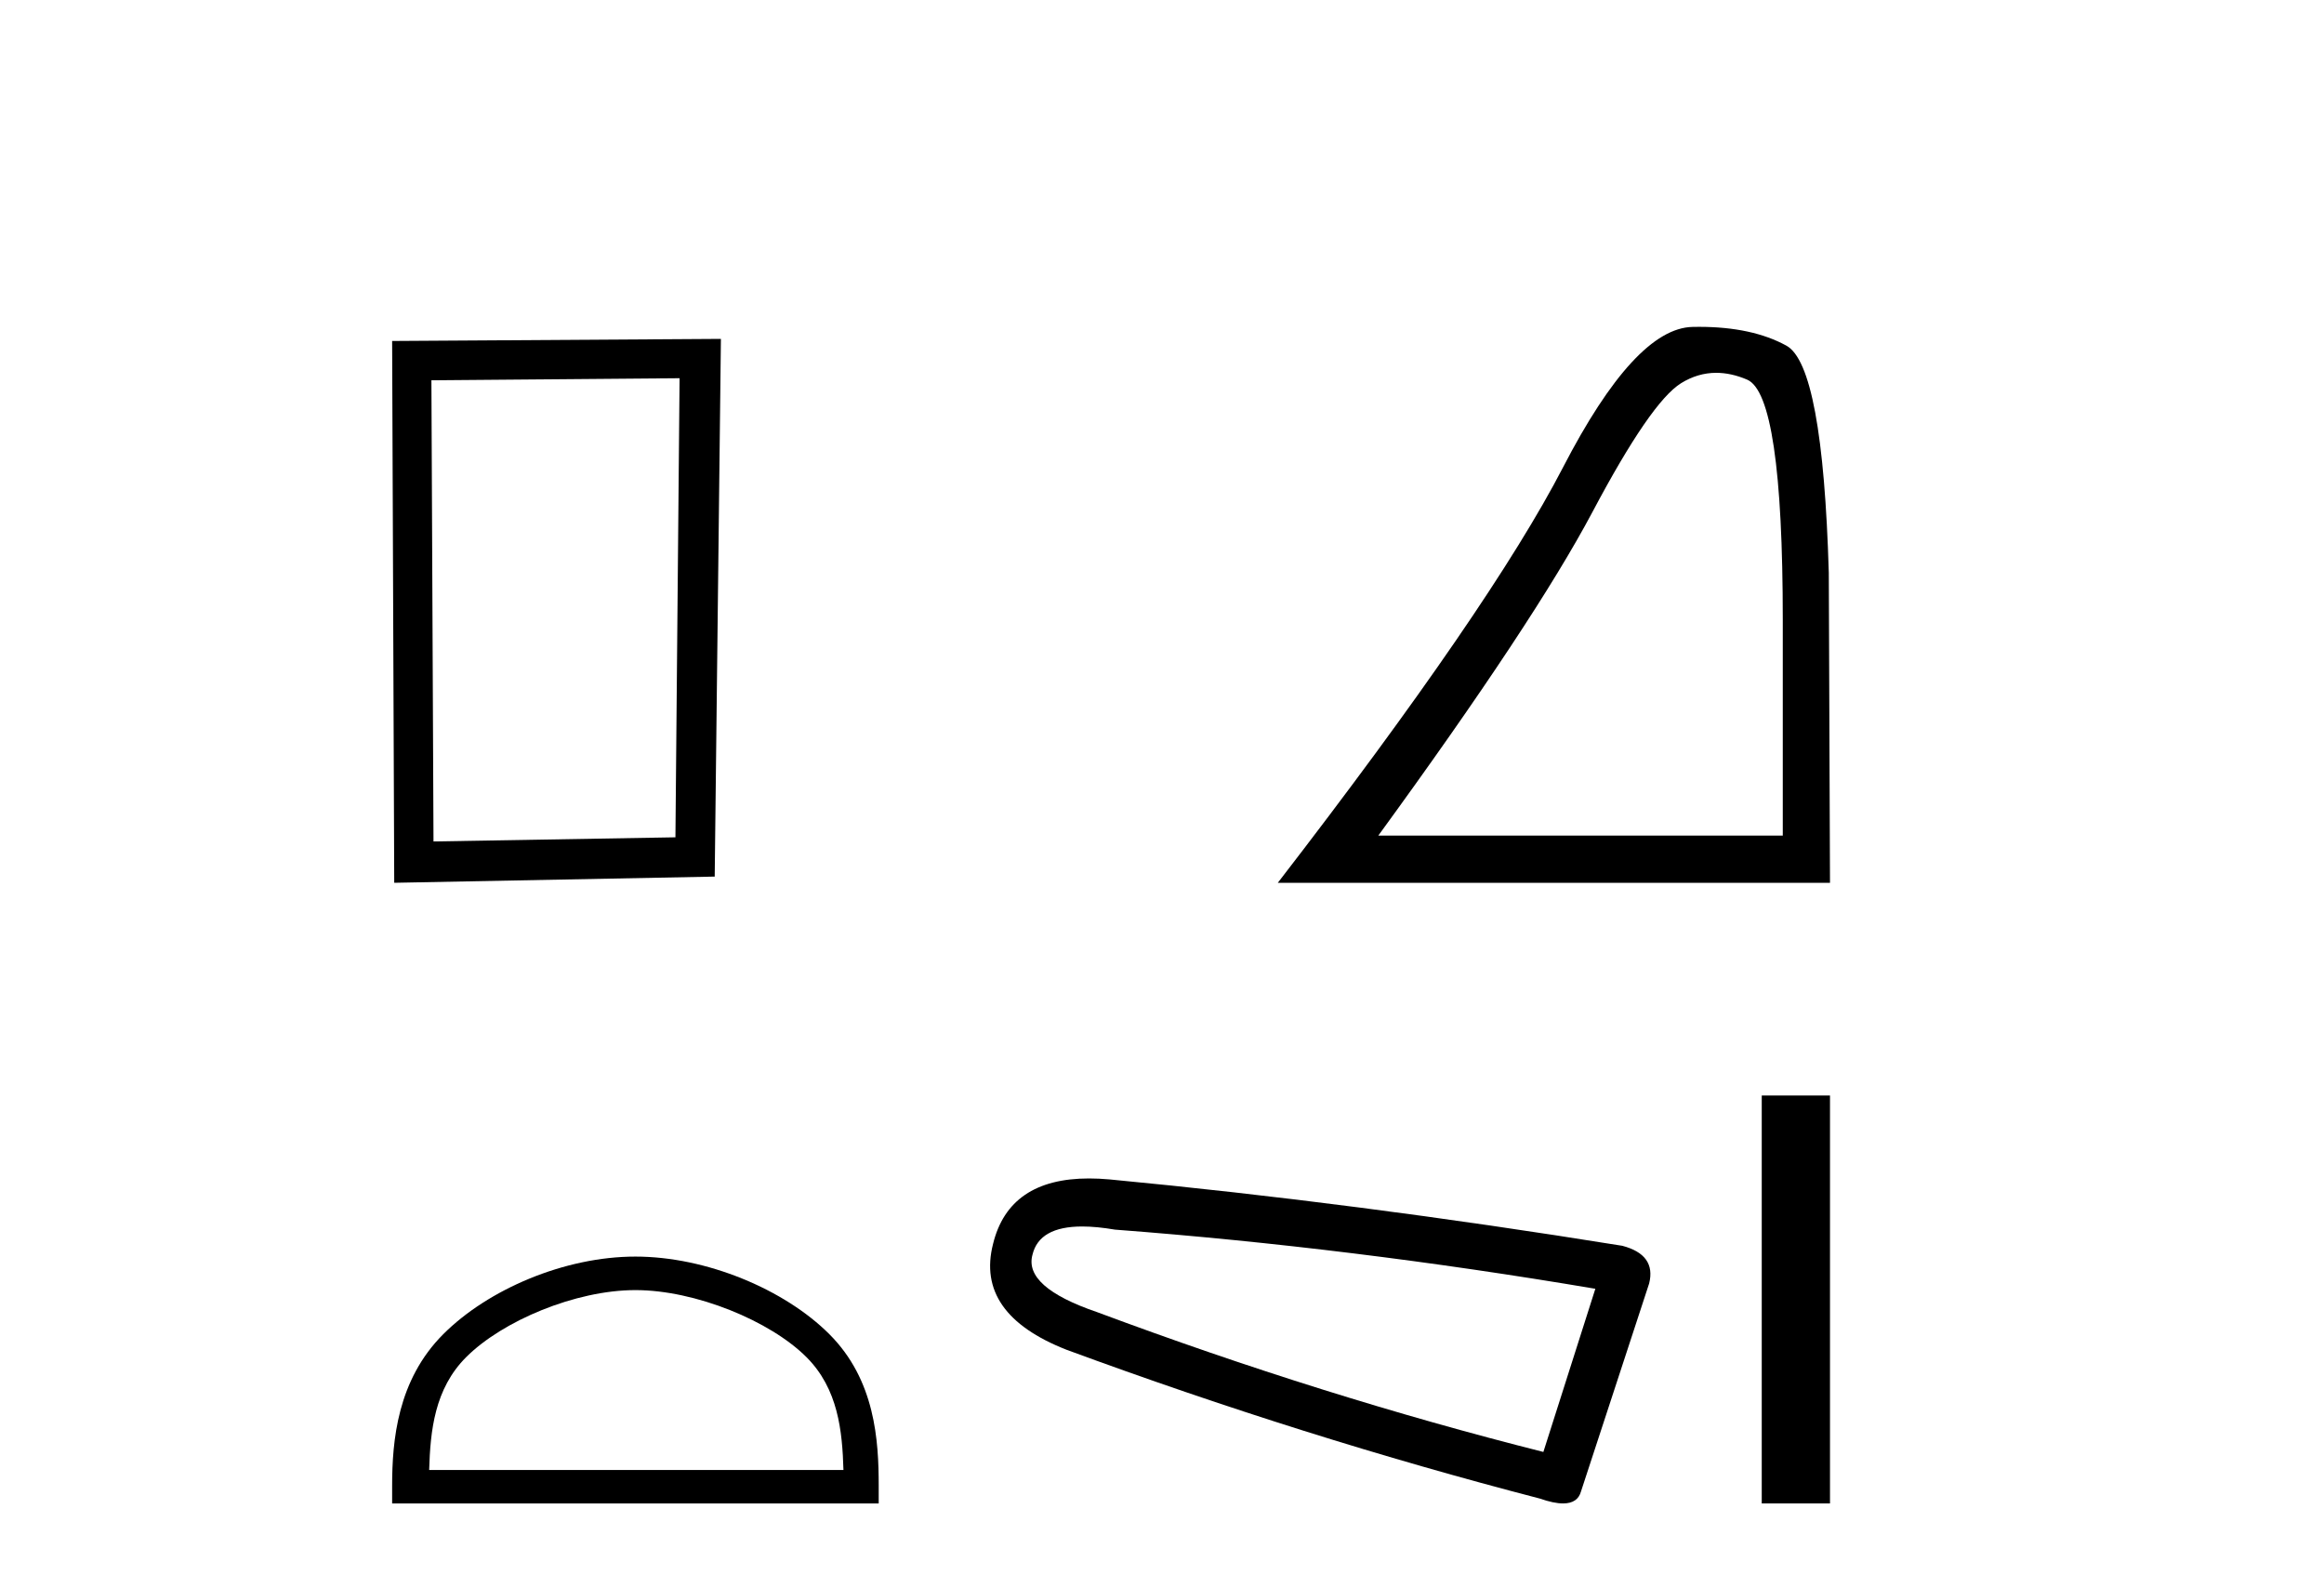 <?xml version='1.0' encoding='UTF-8' standalone='yes'?><svg xmlns='http://www.w3.org/2000/svg' xmlns:xlink='http://www.w3.org/1999/xlink' width='60.0' height='41.0' ><path d='M 17.545 9.763 L 17.438 21.614 L 11.192 21.721 L 11.138 9.816 L 17.545 9.763 ZM 18.612 8.748 L 10.124 8.802 L 10.178 22.788 L 18.452 22.628 L 18.612 8.748 Z' style='fill:#000000;stroke:none' /><path d='M 44.309 9.624 Q 44.693 9.624 45.105 9.799 Q 46.027 10.189 46.027 16.004 L 46.027 21.569 L 35.585 21.569 Q 39.618 16.036 41.119 13.206 Q 42.619 10.377 43.401 9.892 Q 43.833 9.624 44.309 9.624 ZM 43.866 8.437 Q 43.783 8.437 43.698 8.439 Q 42.213 8.47 40.353 12.065 Q 38.492 15.66 32.99 22.788 L 47.246 22.788 L 47.215 14.785 Q 47.059 9.439 46.121 8.923 Q 45.236 8.437 43.866 8.437 Z' style='fill:#000000;stroke:none' /><path d='M 16.405 33.302 C 17.95 33.302 19.884 34.096 20.82 35.032 C 21.639 35.85 21.746 36.936 21.776 37.945 L 11.08 37.945 C 11.11 36.936 11.217 35.85 12.036 35.032 C 12.972 34.096 14.86 33.302 16.405 33.302 ZM 16.405 32.437 C 14.572 32.437 12.6 33.284 11.444 34.44 C 10.259 35.625 10.124 37.186 10.124 38.354 L 10.124 38.809 L 22.686 38.809 L 22.686 38.354 C 22.686 37.186 22.597 35.625 21.412 34.44 C 20.256 33.284 18.238 32.437 16.405 32.437 Z' style='fill:#000000;stroke:none' /><path d='M 27.94 31.66 Q 28.311 31.66 28.785 31.741 Q 34.894 32.204 41.188 33.268 L 39.846 37.48 Q 34.154 36.045 28.322 33.87 Q 26.425 33.222 26.656 32.389 Q 26.83 31.66 27.94 31.66 ZM 28.117 30.42 Q 26.05 30.42 25.638 32.111 Q 25.175 33.916 27.535 34.842 Q 33.691 37.11 39.754 38.683 Q 40.114 38.809 40.355 38.809 Q 40.733 38.809 40.818 38.498 L 42.577 33.13 Q 42.762 32.389 41.883 32.158 Q 34.987 31.047 28.646 30.445 Q 28.369 30.42 28.117 30.42 Z' style='fill:#000000;stroke:none' /><path d='M 45.484 28.279 L 45.484 38.809 L 47.246 38.809 L 47.246 28.279 Z' style='fill:#000000;stroke:none' /></svg>